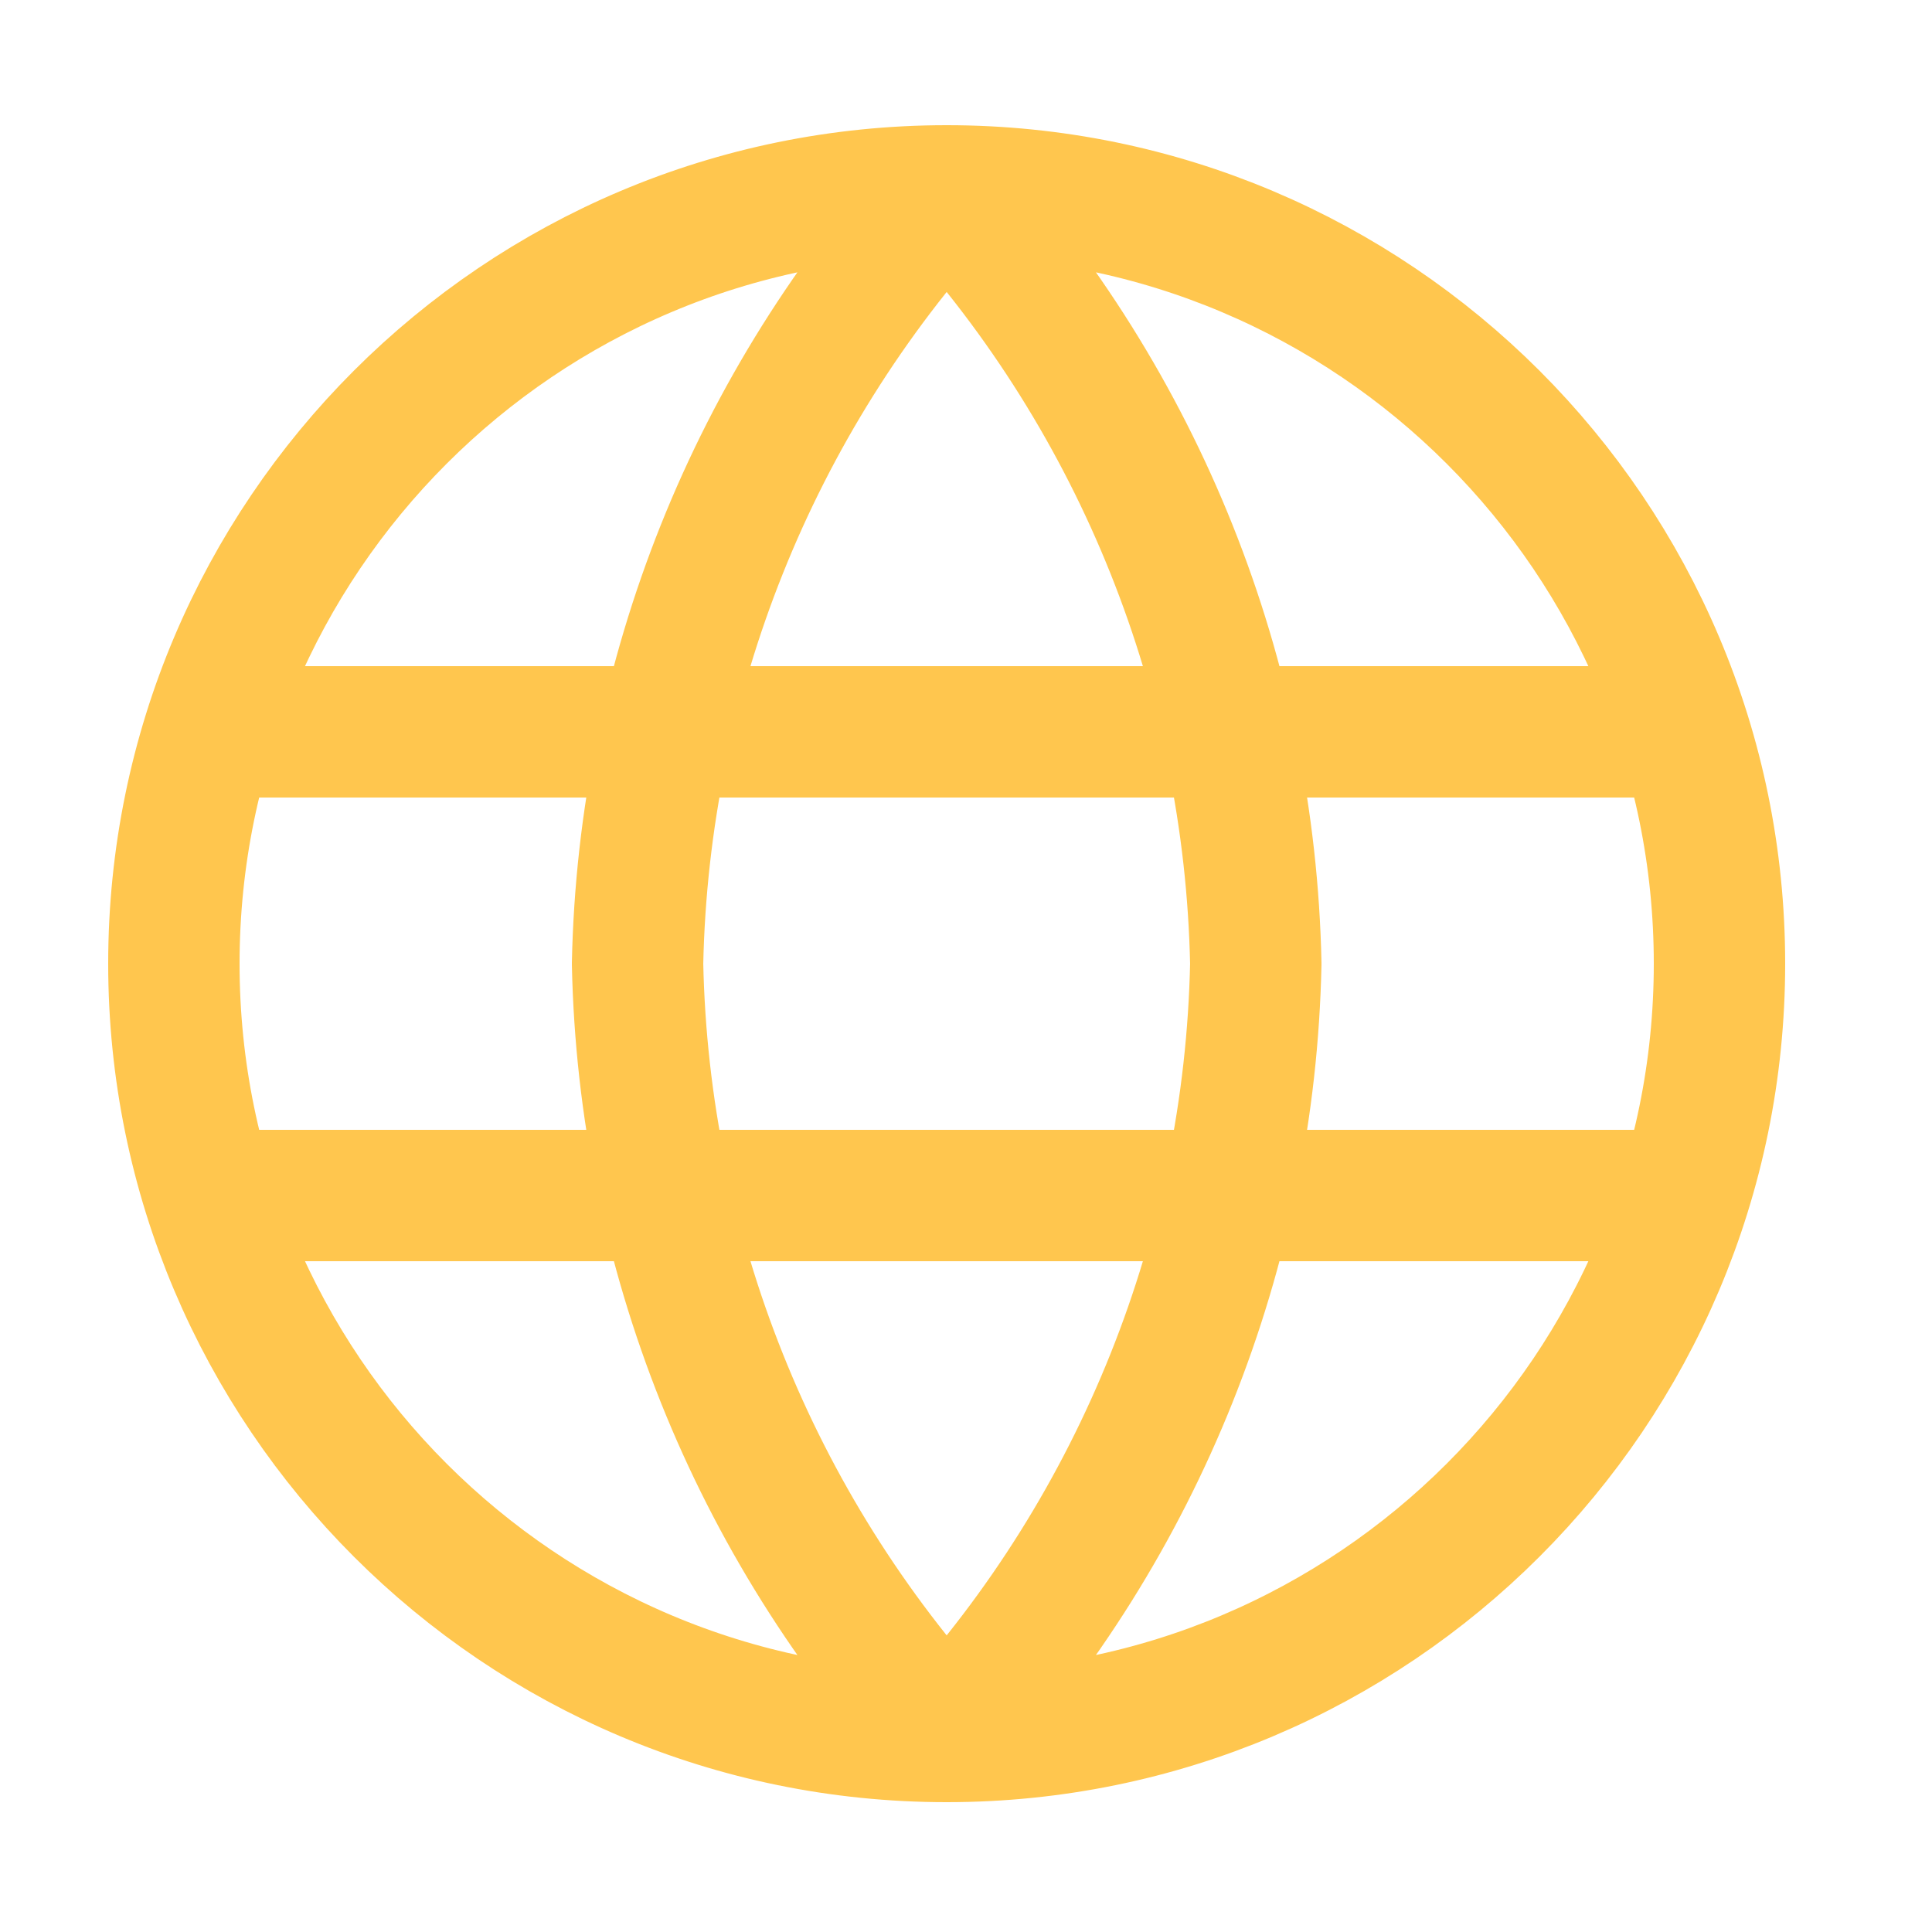 <svg xmlns="http://www.w3.org/2000/svg" fill="none" viewBox="0 0 25 25" height="25" width="25">
<path stroke-linejoin="round" stroke-linecap="round" stroke-width="1.7" stroke="#FFC64E" d="M12.25 2.47C14.751 5.208 16.173 8.762 16.25 12.47C16.173 16.178 14.751 19.732 12.25 22.47M12.25 2.47C9.749 5.208 8.327 8.762 8.25 12.47C8.327 16.178 9.749 19.732 12.25 22.47M12.25 2.47C6.727 2.47 2.25 6.947 2.25 12.47C2.25 17.993 6.727 22.47 12.25 22.47M12.25 2.47C17.773 2.47 22.25 6.947 22.25 12.47C22.25 17.993 17.773 22.47 12.25 22.47M2.75 9.47H21.75M2.75 15.47H21.75"></path>
</svg>
